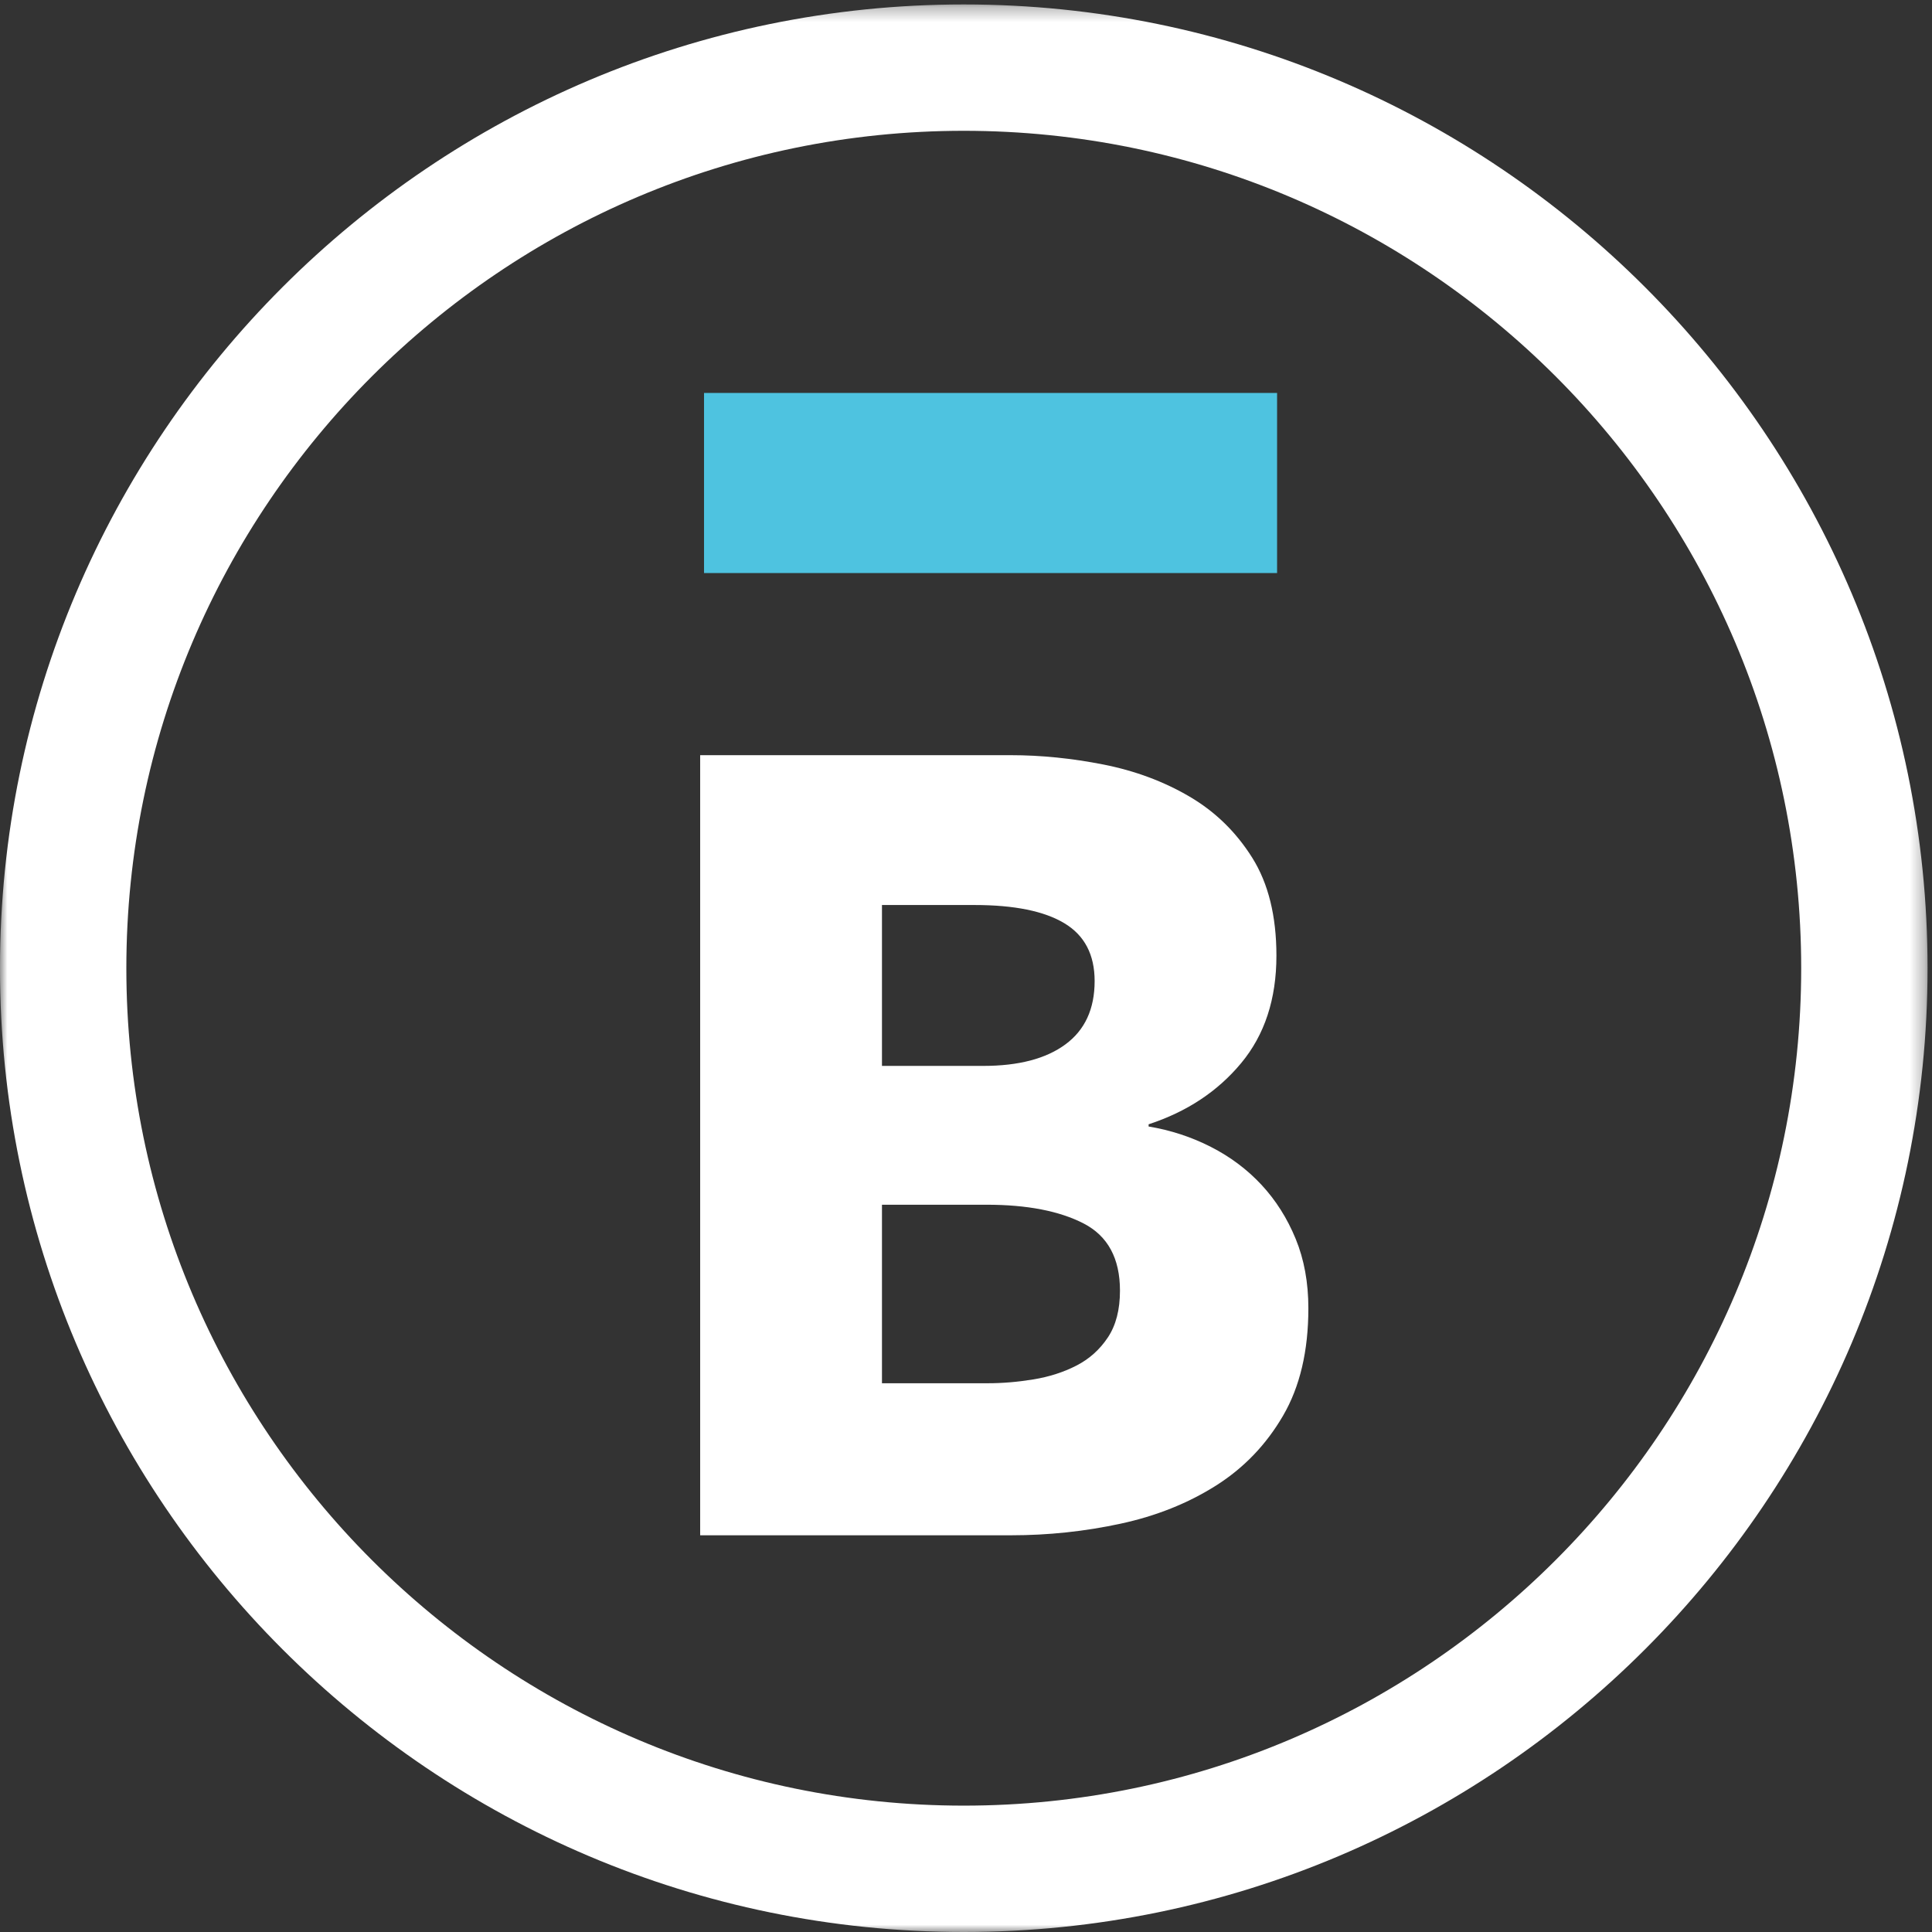 <svg height="131" viewBox="0 0 131 131" width="131" xmlns="http://www.w3.org/2000/svg" xmlns:xlink="http://www.w3.org/1999/xlink"><rect x="0" y="0" width="131" height="131" fill="#333333" stroke="none"/><mask id="a" fill="#fff"><path d="m0 .3h130.7v130.7h-130.7z" fill="#fff" fill-rule="evenodd"/></mask><g fill="none" fill-rule="evenodd"><path d="m65.35 131c-36.035 0-65.351-29.315-65.351-65.349 0-36.034 29.316-65.35 65.351-65.35 36.034 0 65.349 29.317 65.349 65.35 0 36.034-29.315 65.349-65.349 65.349m0-122.131c-31.31 0-56.783 25.472-56.783 56.782 0 31.309 25.473 56.781 56.783 56.781 31.308 0 56.781-25.472 56.781-56.781 0-31.31-25.473-56.782-56.781-56.782" fill="#fff" mask="url(#a)"/><path d="m75.94 87.515c0-2.191-.824-3.71-2.466-4.558-1.644-.846-3.836-1.27-6.574-1.27h-7.098v12.105h7.17c.997 0 2.031-.086 3.102-.261 1.07-.176 2.042-.489 2.913-.936.872-.448 1.581-1.082 2.129-1.905.548-.821.824-1.879.824-3.175m-1.718-20.994c0-1.793-.686-3.102-2.055-3.922-1.371-.823-3.401-1.234-6.09-1.234h-6.275v10.909h6.873c2.39 0 4.246-.486 5.565-1.458 1.32-.97 1.982-2.401 1.982-4.295m14.492 22.189c0 2.89-.571 5.317-1.717 7.283-1.146 1.969-2.665 3.55-4.559 4.745-1.894 1.195-4.045 2.056-6.462 2.577-2.416.522-4.892.786-7.433.786h-21.068v-52.896h21.068c2.042 0 4.135.212 6.276.634 2.141.424 4.083 1.146 5.826 2.168 1.745 1.019 3.164 2.403 4.259 4.145 1.096 1.745 1.644 3.961 1.644 6.649 0 2.941-.798 5.37-2.392 7.285-1.595 1.92-3.685 3.301-6.274 4.147v.15c1.493.248 2.9.709 4.219 1.381 1.319.672 2.465 1.531 3.438 2.577.971 1.047 1.745 2.269 2.316 3.663.573 1.394.859 2.962.859 4.706" fill="#fff"/><path d="m47.737 38.856h38.856v-12.212h-38.856z" fill="#4ec3e0"/></g></svg>